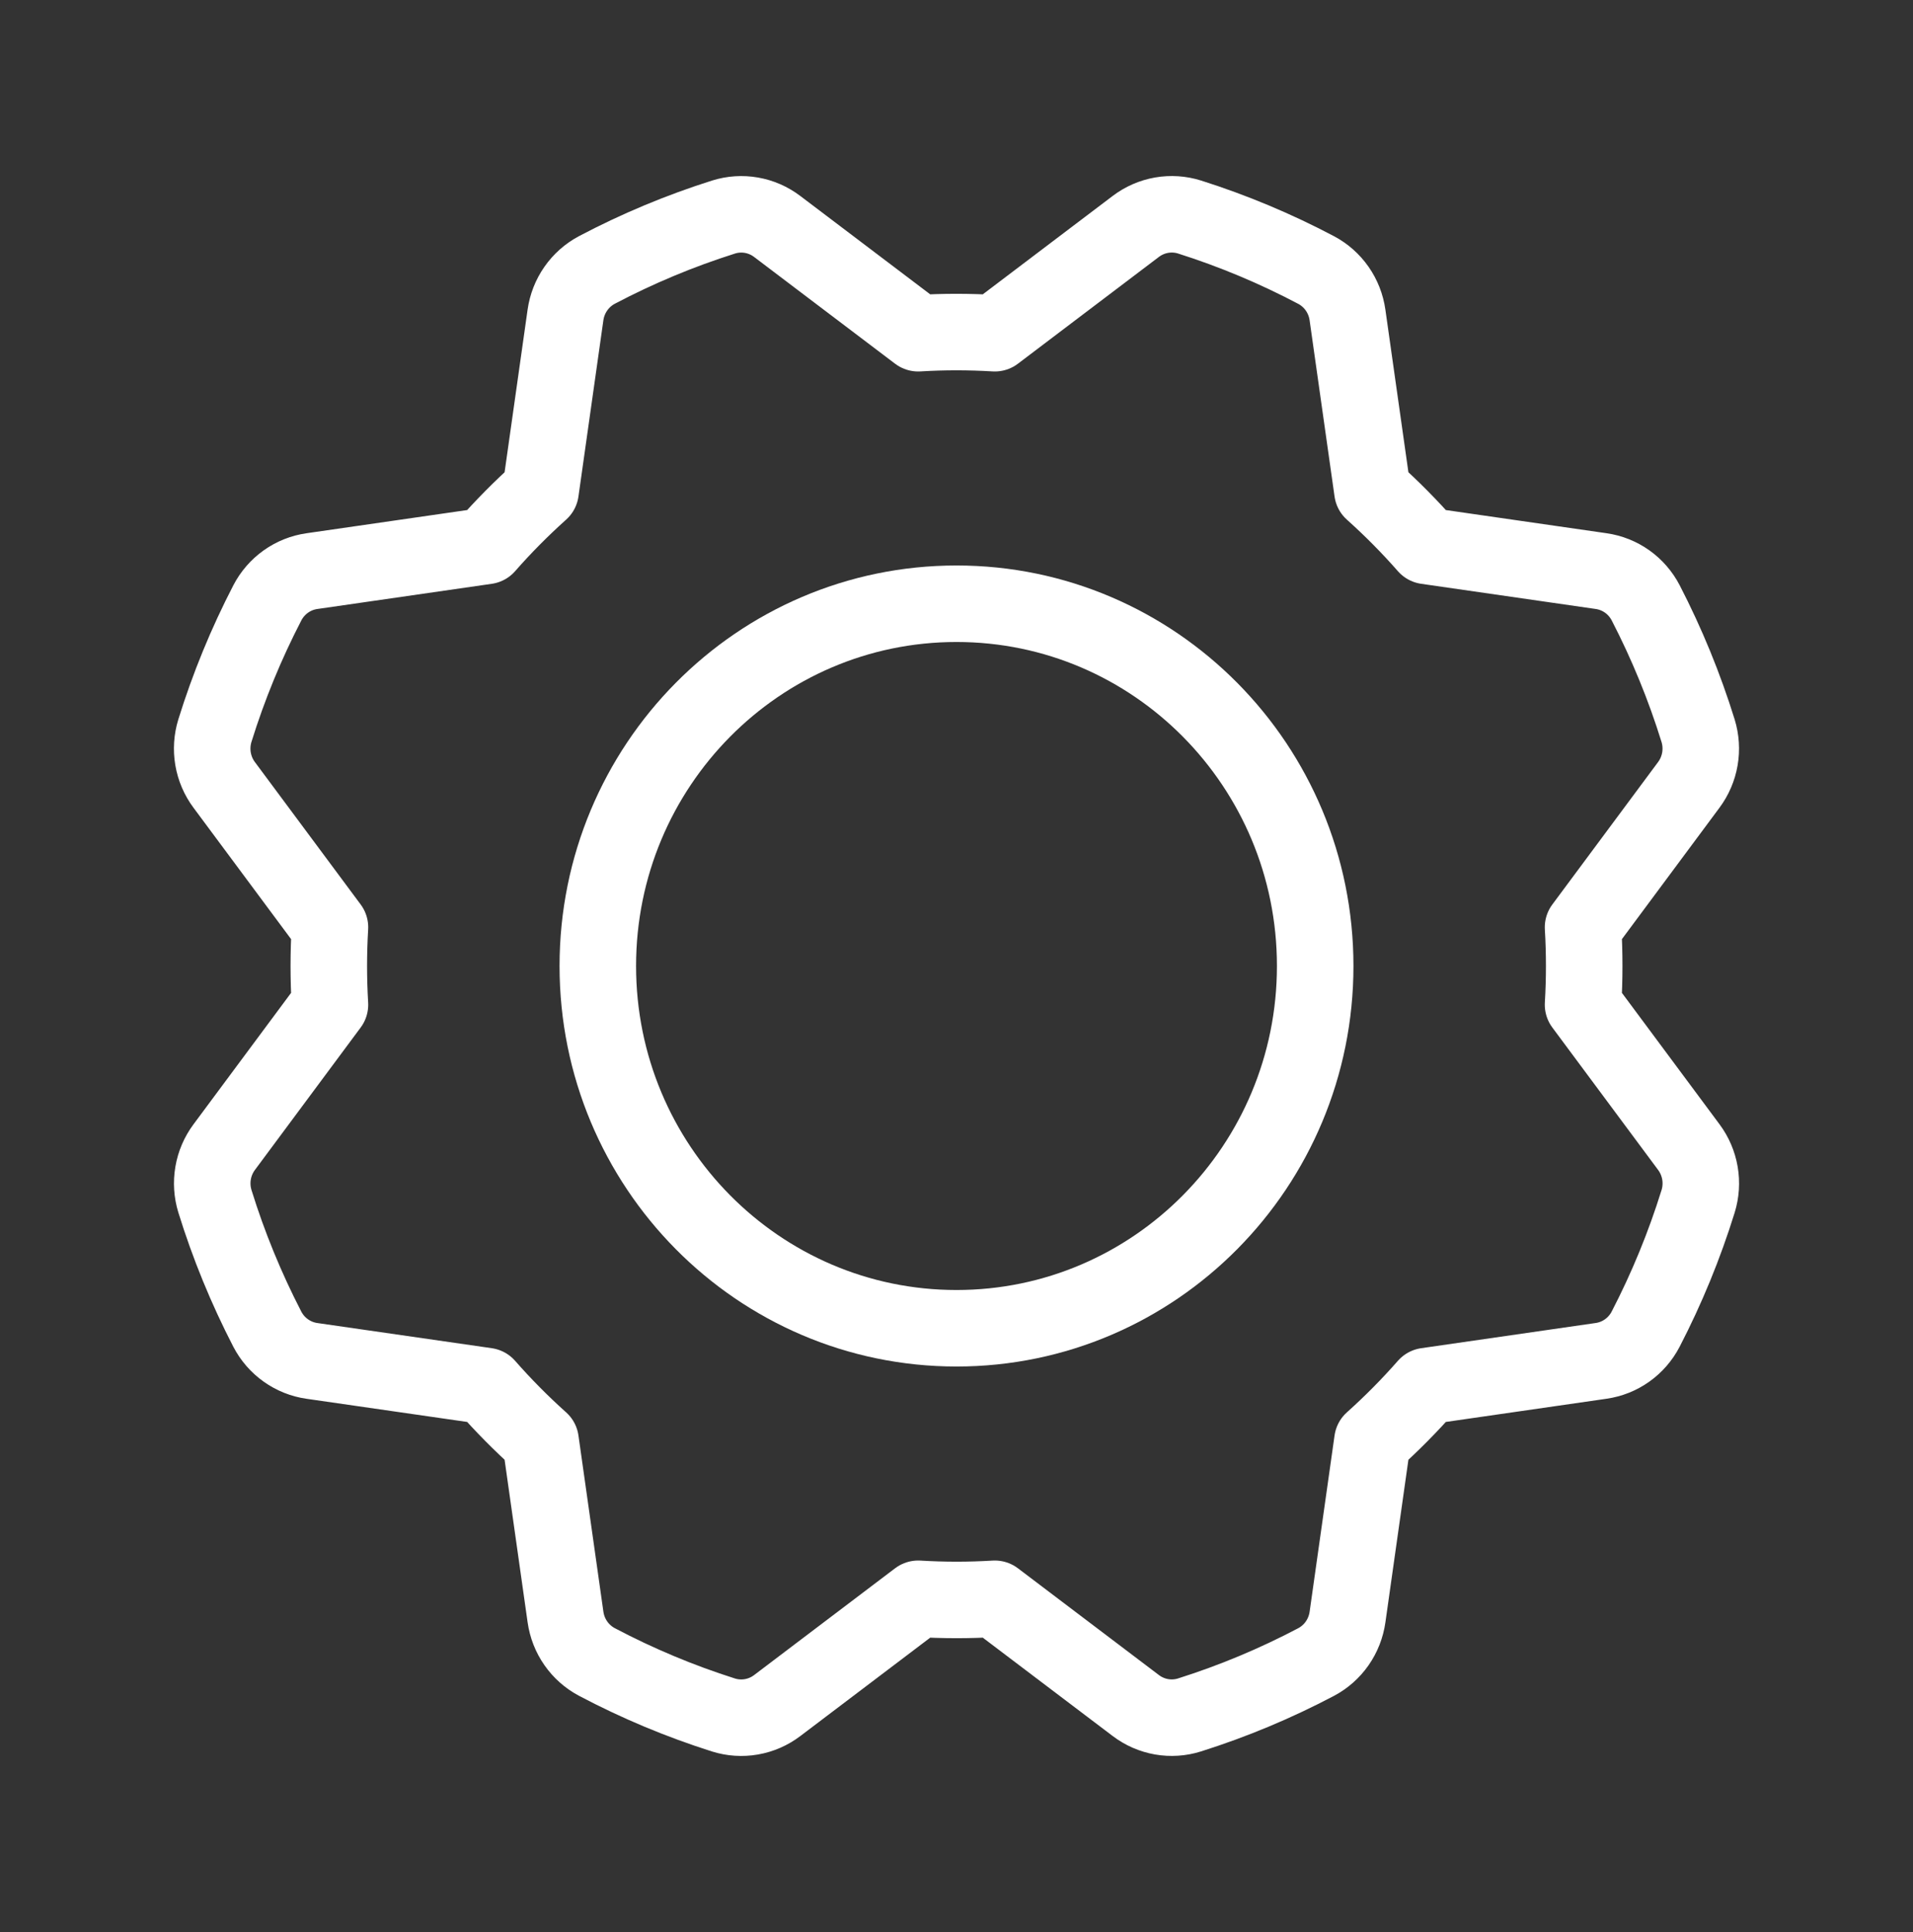 <svg width="100" height="101" viewBox="0 0 100 101" fill="none" xmlns="http://www.w3.org/2000/svg">
<rect x="0" y="0" width="100" height="101" fill="#333333" stroke="none"/>
<path d="M50 69.438C60.355 69.438 68.75 60.959 68.75 50.5C68.75 40.041 60.355 31.562 50 31.562C39.645 31.562 31.25 40.041 31.25 50.5C31.25 60.959 39.645 69.438 50 69.438Z" stroke="white" stroke-width="4" stroke-linecap="round" stroke-linejoin="round"/>
<path d="M47.997 17.42L40.626 11.838C40.23 11.538 39.77 11.336 39.282 11.251C38.795 11.166 38.294 11.198 37.821 11.347C35.539 12.069 33.324 12.994 31.203 14.112C30.764 14.345 30.386 14.68 30.101 15.089C29.815 15.498 29.63 15.97 29.56 16.466L28.257 25.678C27.761 26.123 27.274 26.585 26.798 27.066C26.323 27.546 25.865 28.037 25.424 28.54L25.424 28.54L16.304 29.857C15.814 29.927 15.348 30.113 14.943 30.401C14.539 30.689 14.207 31.07 13.977 31.512C12.868 33.653 11.95 35.889 11.234 38.194C11.086 38.672 11.053 39.179 11.137 39.672C11.222 40.166 11.421 40.632 11.719 41.032L17.248 48.477C17.208 49.146 17.188 49.82 17.188 50.5C17.188 51.179 17.208 51.853 17.248 52.523L17.248 52.523L11.721 59.968C11.424 60.367 11.224 60.832 11.14 61.325C11.055 61.817 11.088 62.323 11.235 62.8C11.949 65.106 12.866 67.343 13.973 69.485C14.203 69.928 14.534 70.31 14.94 70.598C15.345 70.887 15.812 71.074 16.303 71.144L25.424 72.46C25.864 72.962 26.322 73.453 26.798 73.934C27.273 74.414 27.76 74.877 28.257 75.322L28.257 75.322L29.561 84.533C29.631 85.028 29.815 85.499 30.1 85.907C30.385 86.316 30.762 86.65 31.2 86.883C33.32 88.003 35.534 88.93 37.816 89.654C38.289 89.803 38.791 89.836 39.279 89.751C39.768 89.666 40.229 89.465 40.626 89.164L47.997 83.58C48.659 83.62 49.327 83.64 50 83.641C50.672 83.641 51.34 83.62 52.003 83.58L52.003 83.58L59.374 89.162C59.77 89.462 60.23 89.663 60.718 89.749C61.205 89.834 61.706 89.802 62.179 89.653C64.462 88.931 66.676 88.006 68.797 86.888C69.236 86.655 69.614 86.32 69.9 85.911C70.185 85.502 70.37 85.03 70.44 84.534L71.743 75.322C72.24 74.877 72.726 74.415 73.202 73.934C73.677 73.454 74.135 72.963 74.576 72.46L74.576 72.46L83.696 71.143C84.186 71.073 84.652 70.887 85.057 70.599C85.462 70.311 85.793 69.93 86.023 69.488C87.132 67.347 88.05 65.111 88.766 62.806C88.914 62.328 88.947 61.821 88.863 61.328C88.778 60.834 88.579 60.368 88.281 59.968L82.752 52.523C82.792 51.854 82.812 51.18 82.812 50.5C82.812 49.821 82.793 49.146 82.752 48.477L82.752 48.477L88.279 41.032C88.576 40.633 88.776 40.167 88.86 39.675C88.945 39.183 88.912 38.677 88.766 38.2C88.051 35.894 87.134 33.657 86.027 31.515C85.797 31.072 85.466 30.69 85.061 30.401C84.656 30.113 84.188 29.926 83.697 29.856L74.576 28.54C74.136 28.038 73.678 27.547 73.202 27.066C72.727 26.586 72.24 26.123 71.743 25.678L71.743 25.678L70.439 16.467C70.37 15.972 70.185 15.501 69.9 15.092C69.615 14.684 69.238 14.349 68.8 14.117C66.68 12.997 64.466 12.07 62.184 11.346C61.711 11.197 61.209 11.164 60.721 11.249C60.232 11.334 59.771 11.536 59.374 11.836L52.003 17.42C51.341 17.38 50.673 17.36 50 17.359C49.328 17.359 48.66 17.38 47.997 17.42L47.997 17.42Z" stroke="white" stroke-width="4" stroke-linecap="round" stroke-linejoin="round"/>
</svg>
